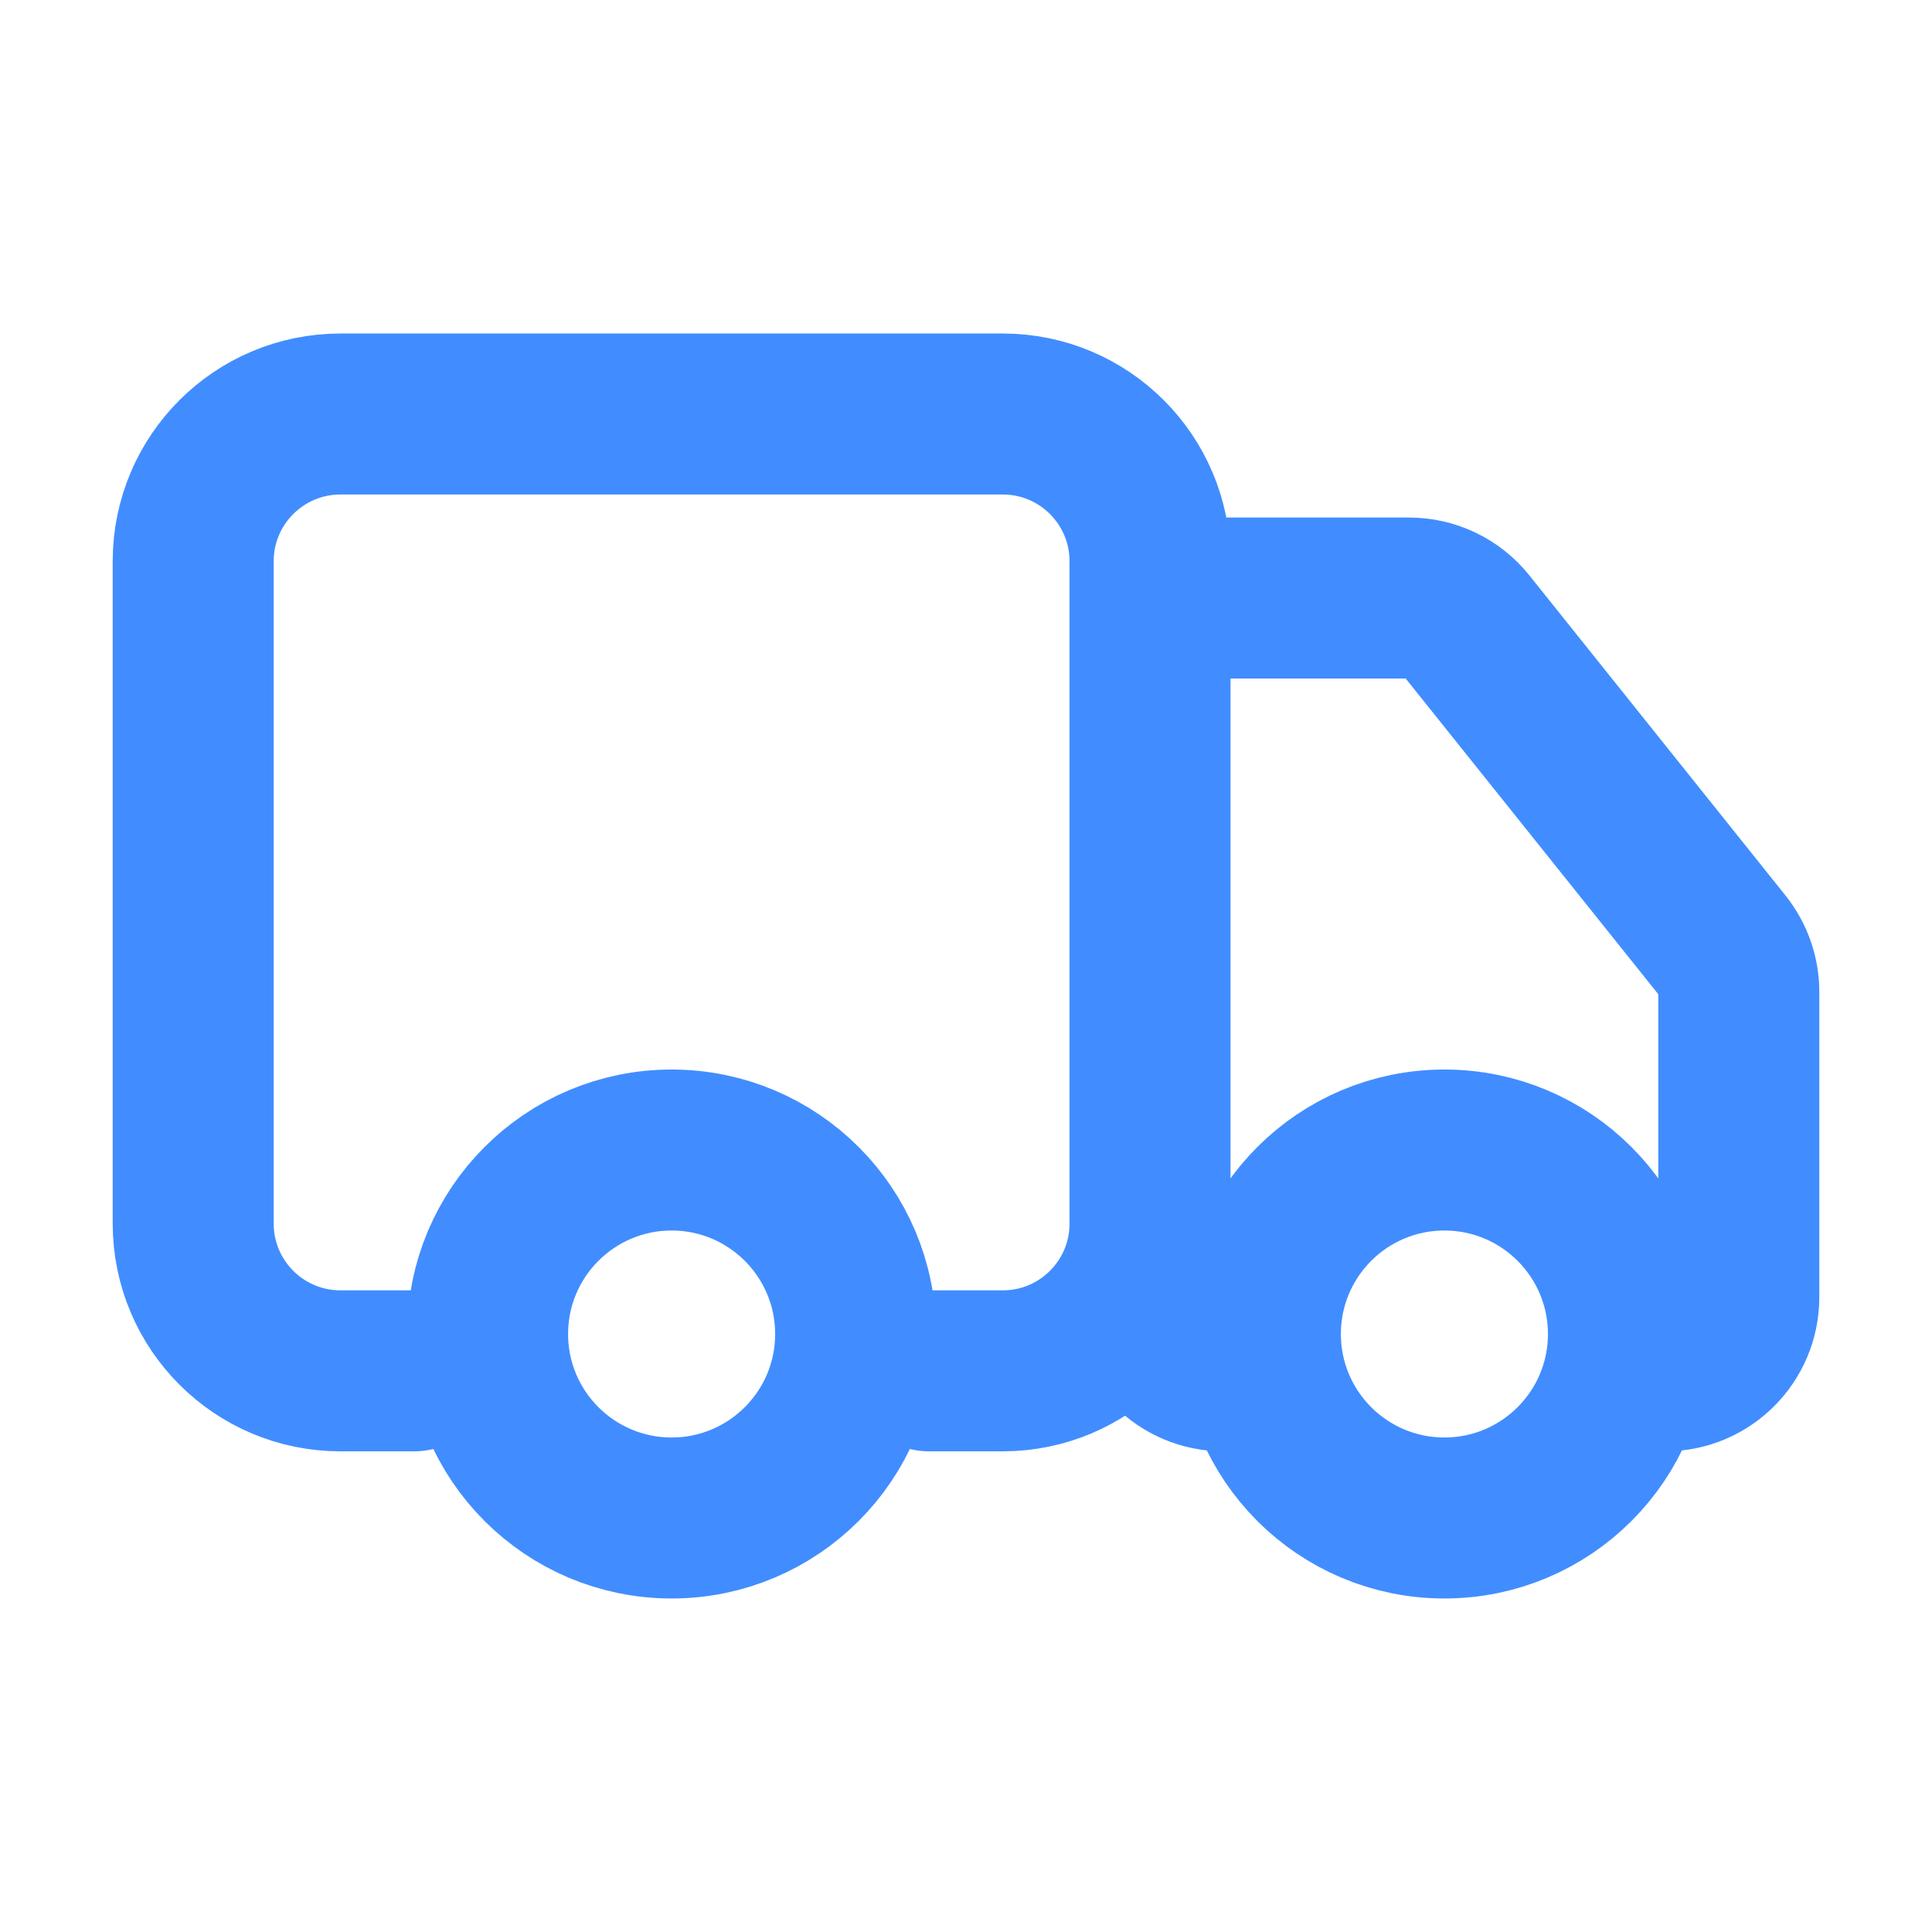 <?xml version="1.0" encoding="UTF-8"?> <svg xmlns="http://www.w3.org/2000/svg" width="24" height="24" viewBox="0 0 24 24" fill="none"><path d="M5.143 17.029H4.229C3.219 17.029 2.4 16.21 2.4 15.2V6.971C2.4 5.962 3.219 5.143 4.229 5.143H12.457C13.467 5.143 14.286 5.962 14.286 6.971V15.2C14.286 16.21 13.467 17.029 12.457 17.029H11.543M15.657 17.029H15.2C14.695 17.029 14.286 16.619 14.286 16.114V8.343C14.286 7.838 14.695 7.429 15.2 7.429H17.503C17.781 7.429 18.044 7.555 18.217 7.772L21.4 11.75C21.529 11.912 21.6 12.113 21.6 12.321V16.114C21.6 16.619 21.191 17.029 20.686 17.029M10.629 16.572C10.629 17.834 9.605 18.857 8.343 18.857C7.081 18.857 6.057 17.834 6.057 16.572C6.057 15.309 7.081 14.286 8.343 14.286C9.605 14.286 10.629 15.309 10.629 16.572ZM20.229 16.572C20.229 17.834 19.205 18.857 17.943 18.857C16.68 18.857 15.657 17.834 15.657 16.572C15.657 15.309 16.68 14.286 17.943 14.286C19.205 14.286 20.229 15.309 20.229 16.572Z" stroke="#418DFF" stroke-width="2" stroke-linecap="round"></path></svg> 